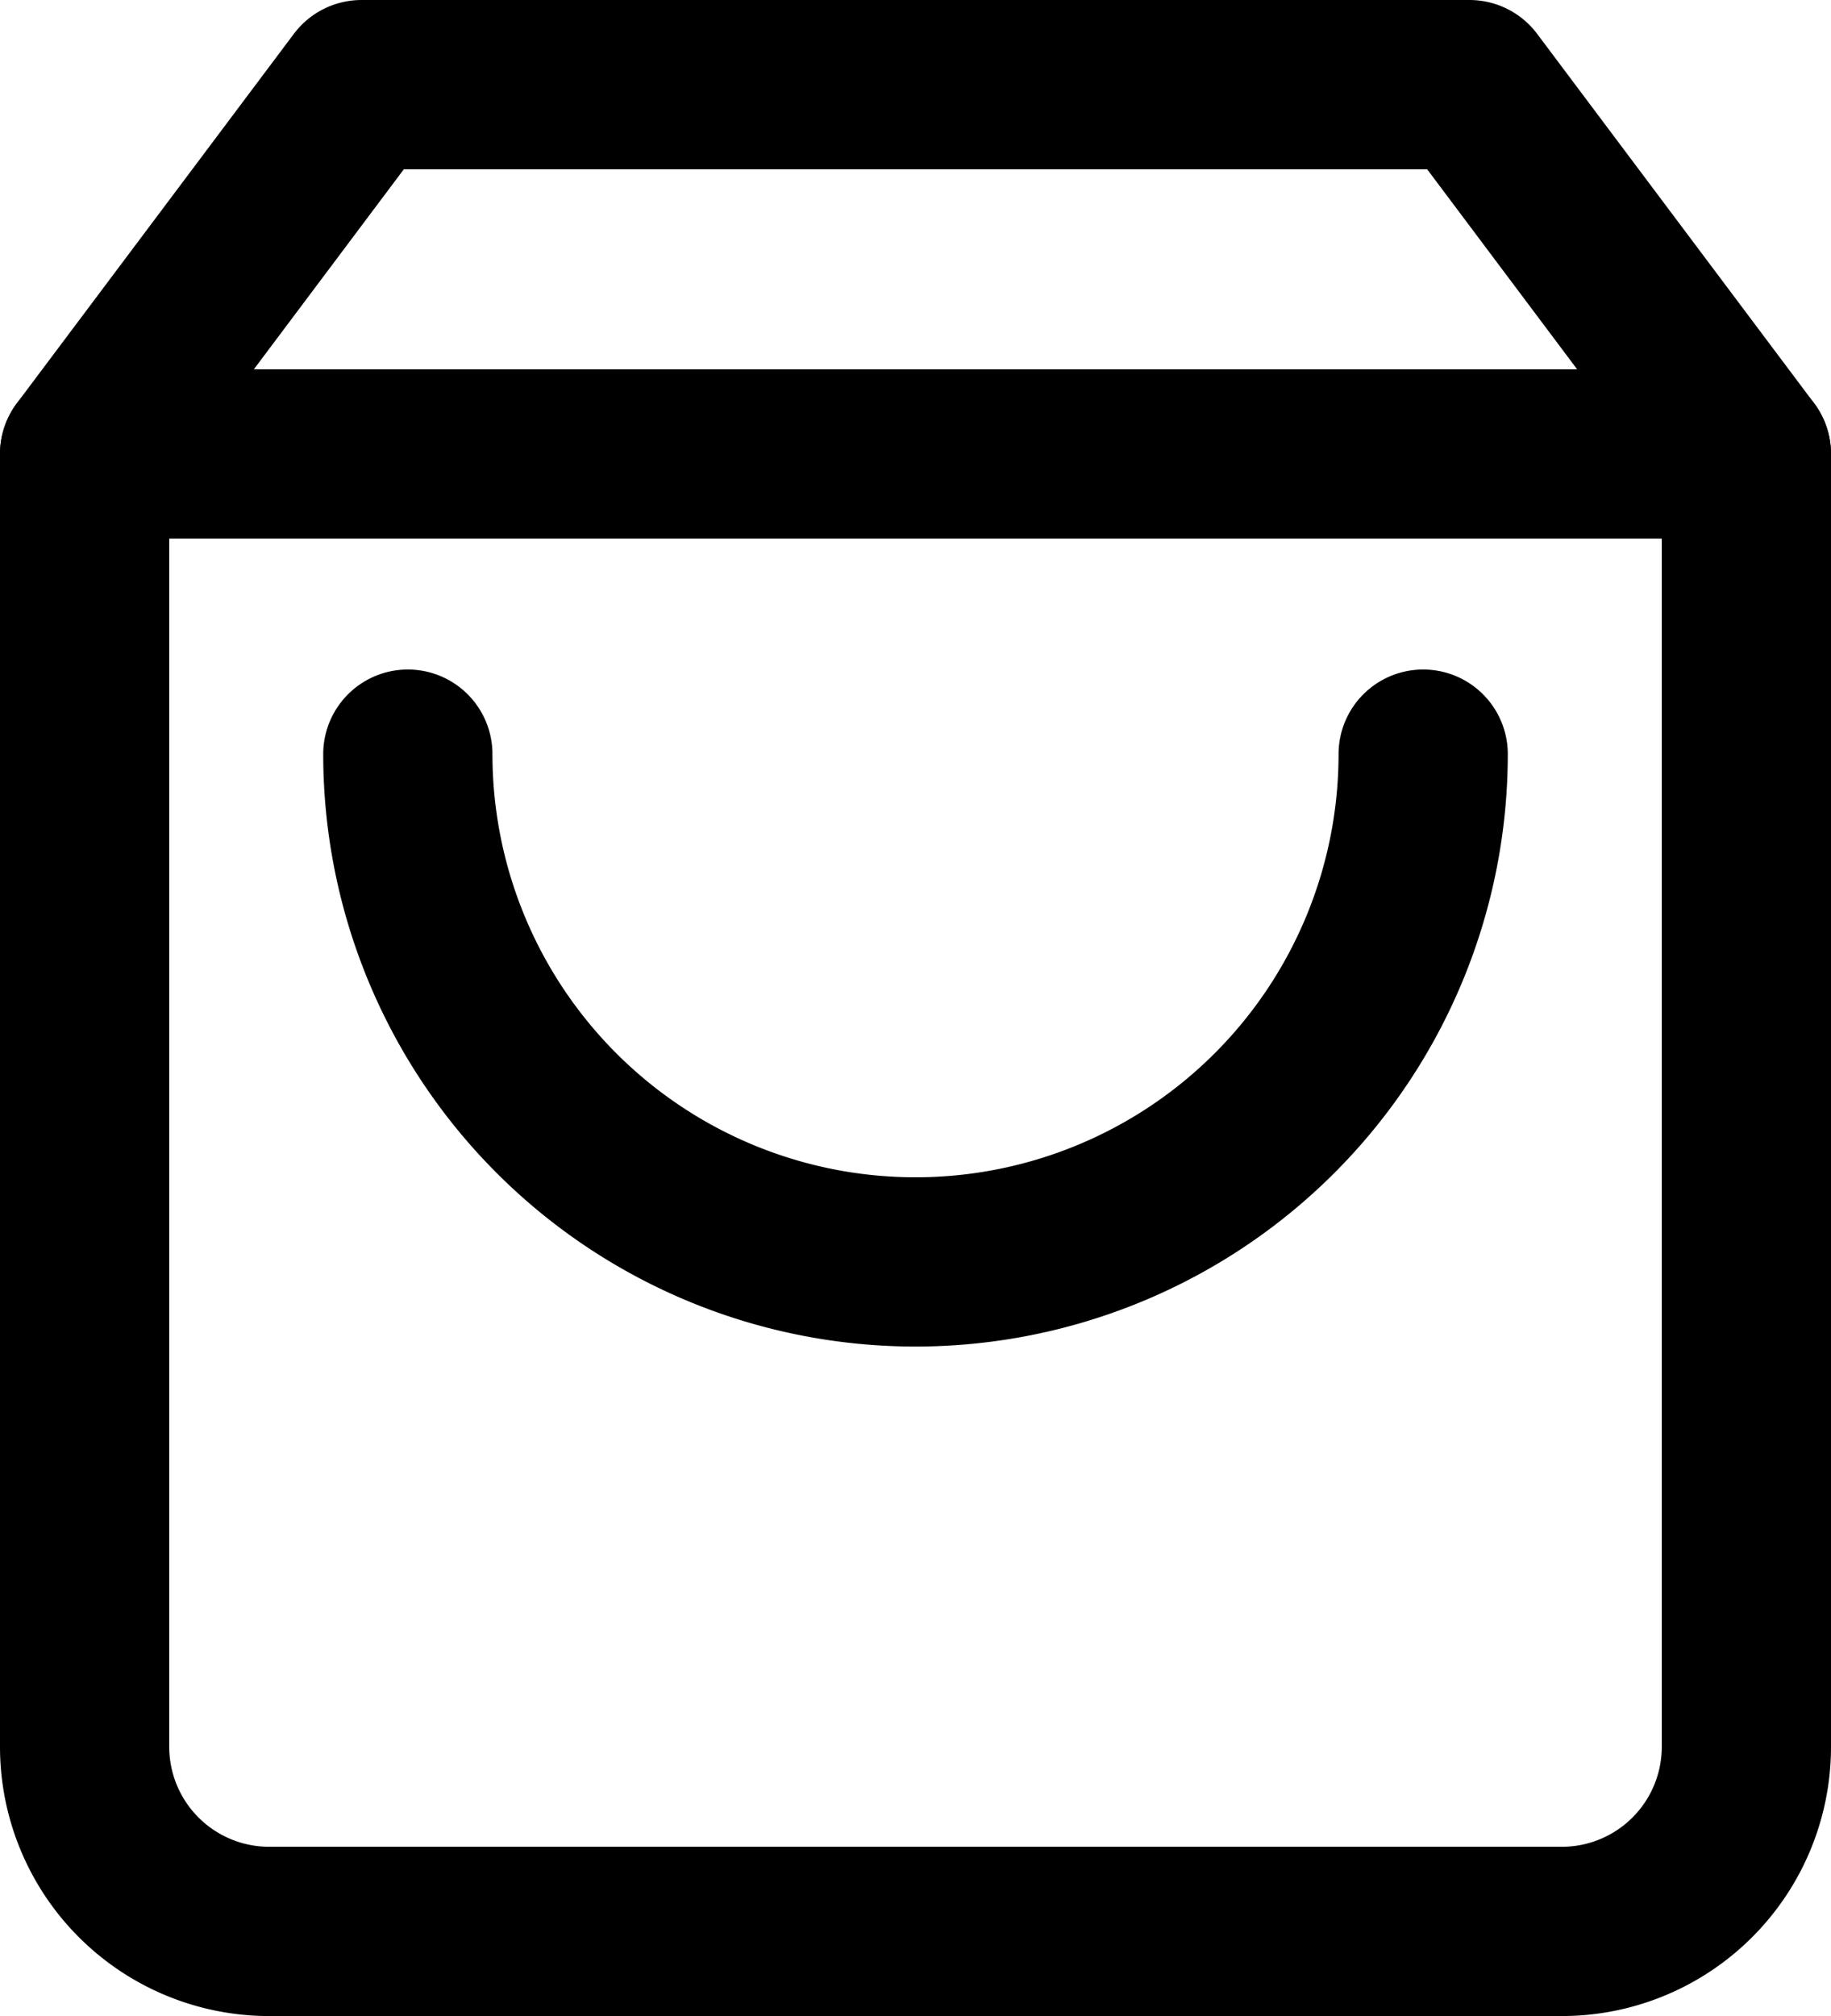<svg xmlns="http://www.w3.org/2000/svg" width="21.64" height="23.822" viewBox="0 0 21.64 23.822"><defs><style>.a{fill:none;stroke:#000;stroke-linecap:round;stroke-linejoin:round;stroke-width:2px;}</style></defs><g transform="translate(-3.5 -2)"><path class="a" d="M7.773,3,4.5,7.364V22.64a2.182,2.182,0,0,0,2.182,2.182H21.958A2.182,2.182,0,0,0,24.14,22.64V7.364L20.867,3Z" transform="translate(0 0)"/><path class="a" d="M4.5,9H24.14" transform="translate(0 -1.636)"/><path class="a" d="M24,15a6,6,0,0,1-12,0" transform="translate(-3.68 -4.089)"/></g></svg>